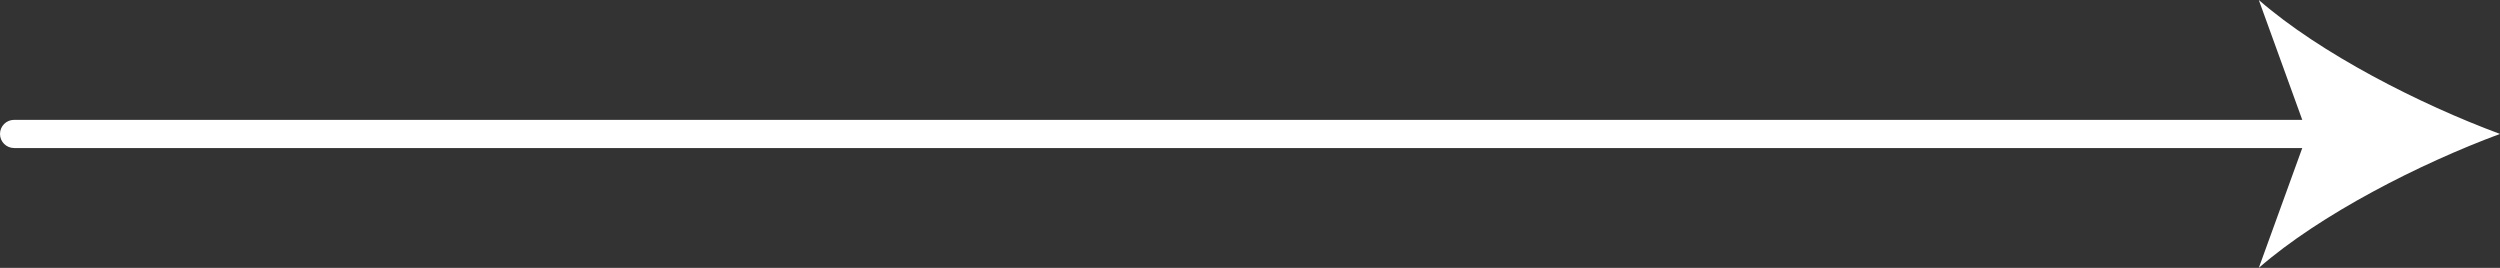 <?xml version="1.0" encoding="UTF-8"?> <svg xmlns="http://www.w3.org/2000/svg" width="84" height="9" viewBox="0 0 84 9" fill="none"><rect x="0" y="0" width="84" height="9" fill="#333333" stroke="none"/><path d="M0.474 4.974H77.356L75.896 9C77.967 7.198 81.308 5.497 84 4.5C81.308 3.503 77.967 1.802 75.896 0L77.356 4.027H0.474C0.212 4.027 0 4.239 0 4.501C0 4.762 0.212 4.974 0.474 4.974Z" fill="white"></path></svg> 
